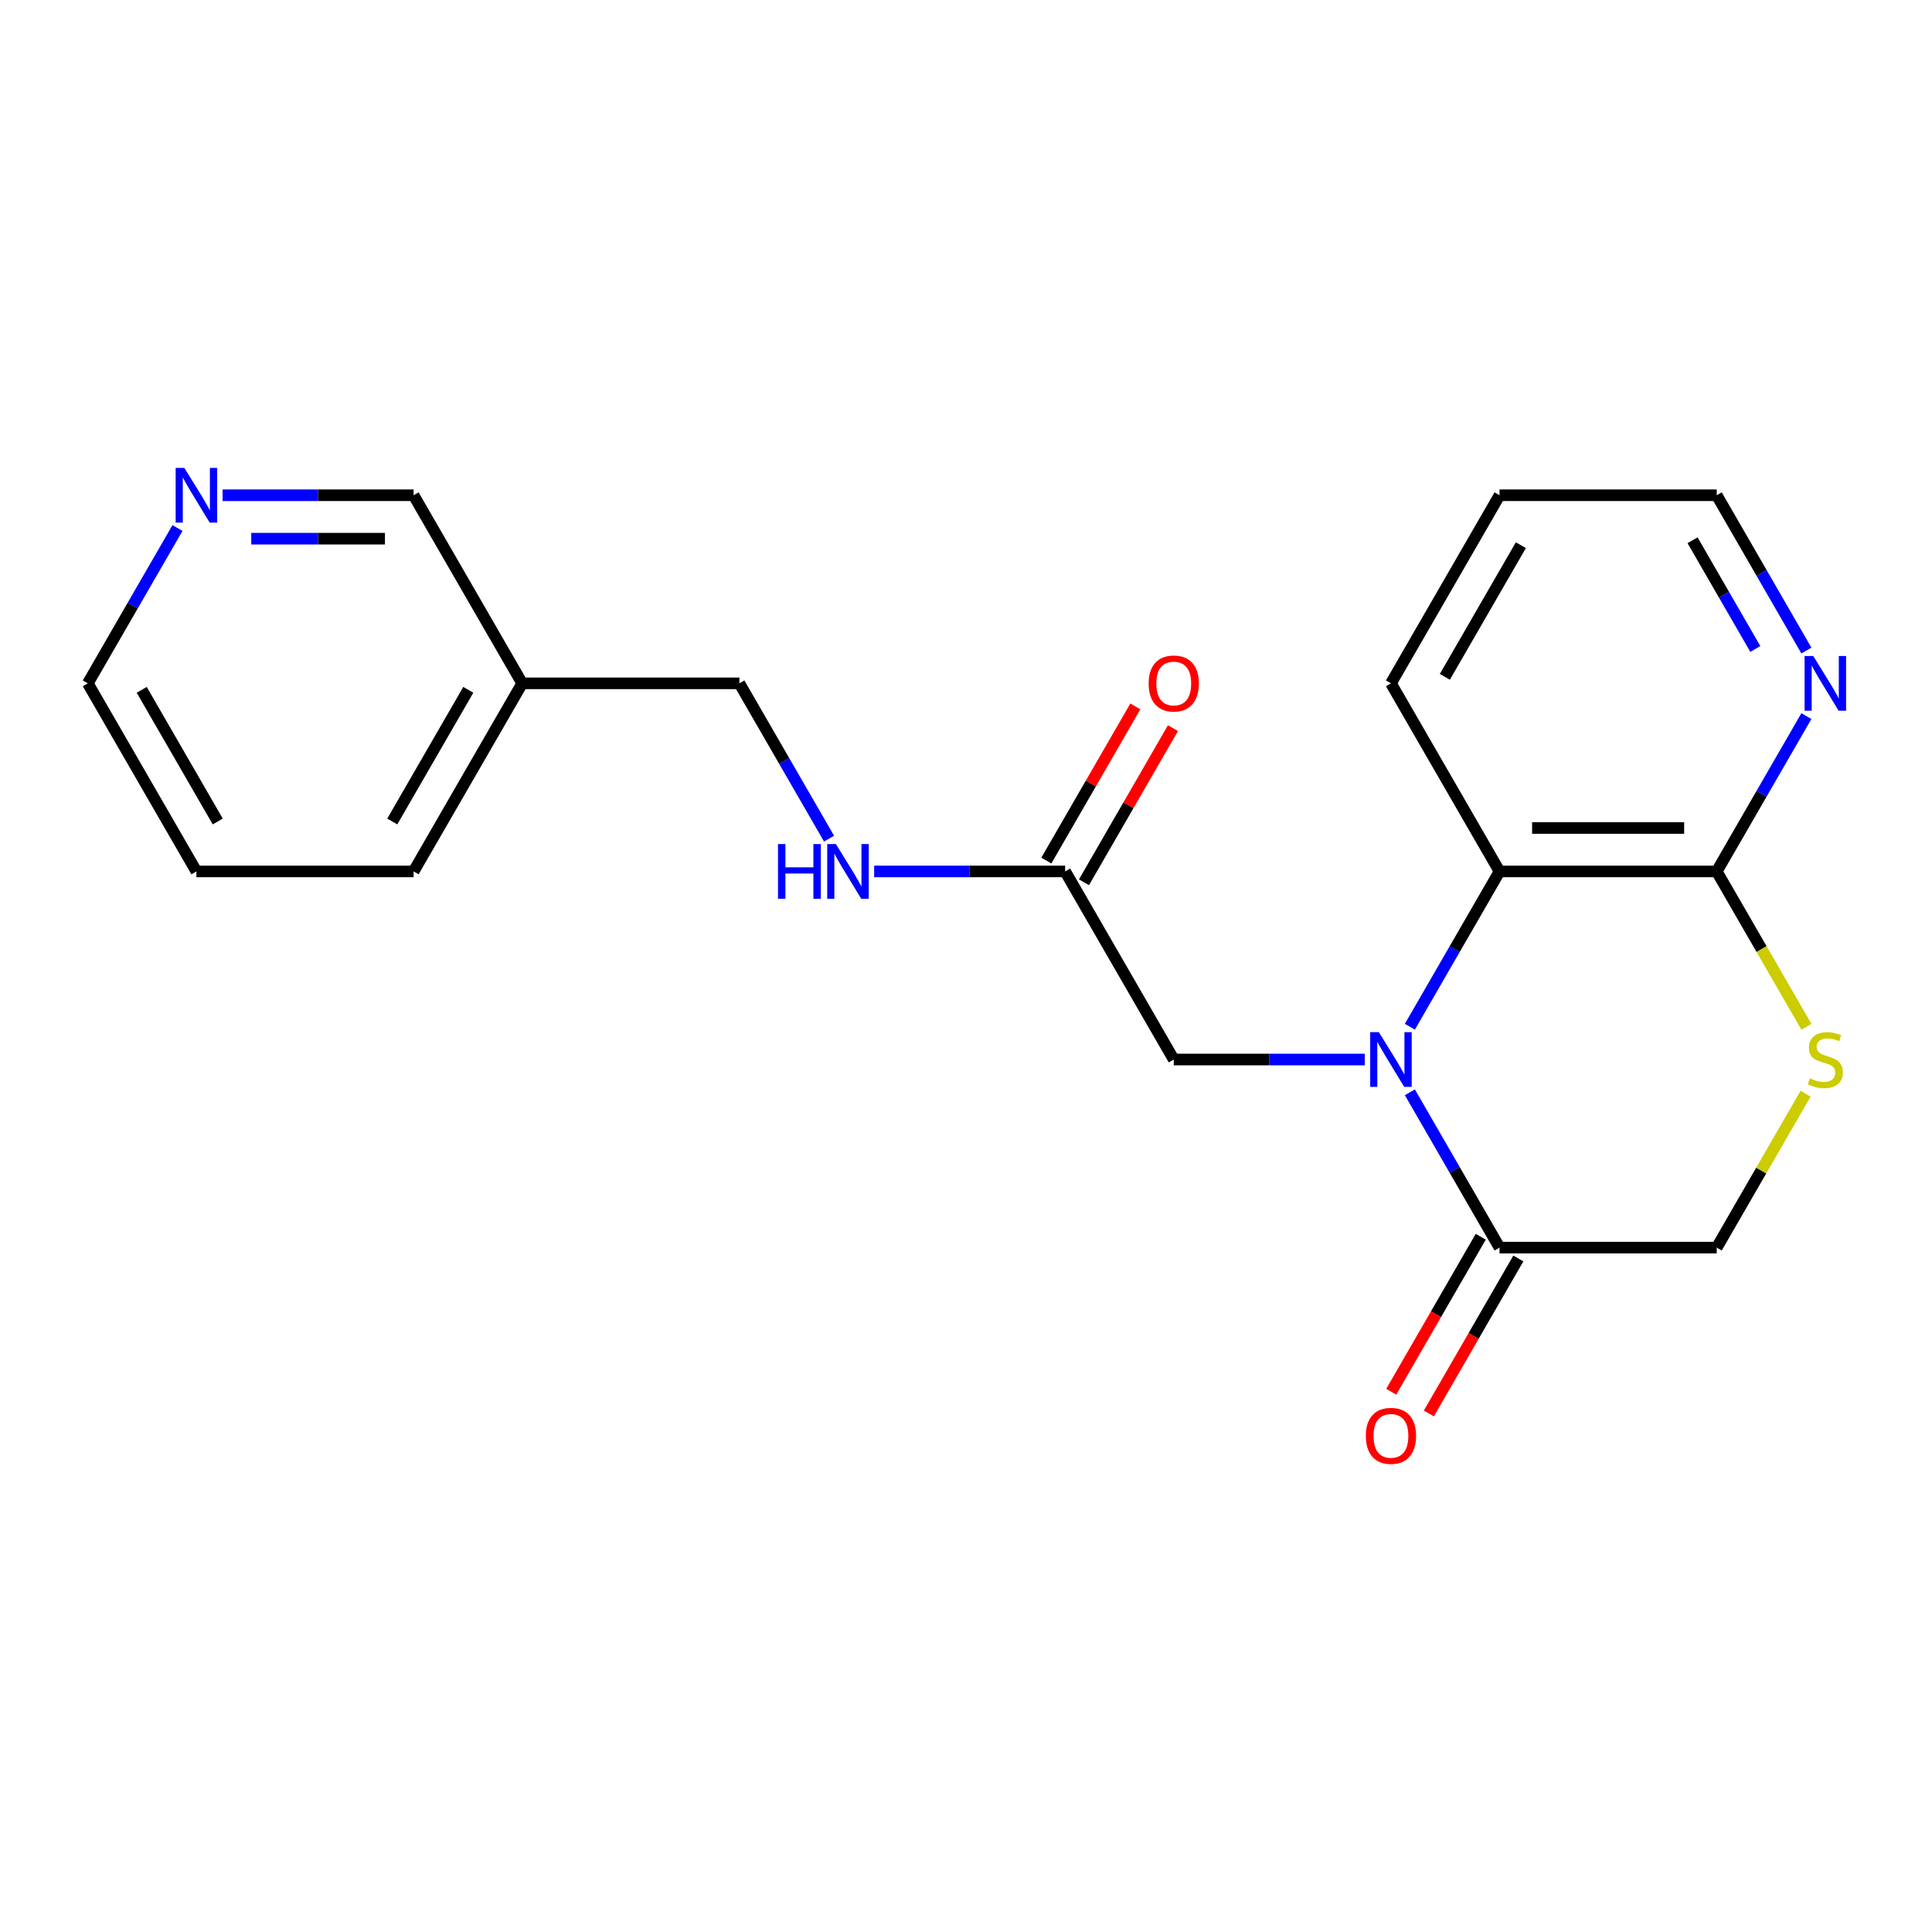 <?xml version='1.0' encoding='iso-8859-1'?>
<svg version='1.1' baseProfile='full'
              xmlns='http://www.w3.org/2000/svg'
                      xmlns:rdkit='http://www.rdkit.org/xml'
                      xmlns:xlink='http://www.w3.org/1999/xlink'
                  xml:space='preserve'
width='1000px' height='1000px' viewBox='0 0 1000 1000'>
<!-- END OF HEADER -->
<rect style='opacity:1.0;fill:#FFFFFF;stroke:none' width='1000' height='1000' x='0' y='0'> </rect>
<path class='bond-0' d='M 729.749,565.375 L 752.954,605.568' style='fill:none;fill-rule:evenodd;stroke:#0000FF;stroke-width:6px;stroke-linecap:butt;stroke-linejoin:miter;stroke-opacity:1' />
<path class='bond-0' d='M 752.954,605.568 L 776.159,645.76' style='fill:none;fill-rule:evenodd;stroke:#000000;stroke-width:6px;stroke-linecap:butt;stroke-linejoin:miter;stroke-opacity:1' />
<path class='bond-1' d='M 729.749,531.434 L 752.954,491.242' style='fill:none;fill-rule:evenodd;stroke:#0000FF;stroke-width:6px;stroke-linecap:butt;stroke-linejoin:miter;stroke-opacity:1' />
<path class='bond-1' d='M 752.954,491.242 L 776.159,451.05' style='fill:none;fill-rule:evenodd;stroke:#000000;stroke-width:6px;stroke-linecap:butt;stroke-linejoin:miter;stroke-opacity:1' />
<path class='bond-4' d='M 706.4,548.405 L 656.968,548.405' style='fill:none;fill-rule:evenodd;stroke:#0000FF;stroke-width:6px;stroke-linecap:butt;stroke-linejoin:miter;stroke-opacity:1' />
<path class='bond-4' d='M 656.968,548.405 L 607.535,548.405' style='fill:none;fill-rule:evenodd;stroke:#000000;stroke-width:6px;stroke-linecap:butt;stroke-linejoin:miter;stroke-opacity:1' />
<path class='bond-6' d='M 776.159,645.76 L 888.575,645.76' style='fill:none;fill-rule:evenodd;stroke:#000000;stroke-width:6px;stroke-linecap:butt;stroke-linejoin:miter;stroke-opacity:1' />
<path class='bond-9' d='M 766.423,640.139 L 743.264,680.252' style='fill:none;fill-rule:evenodd;stroke:#000000;stroke-width:6px;stroke-linecap:butt;stroke-linejoin:miter;stroke-opacity:1' />
<path class='bond-9' d='M 743.264,680.252 L 720.106,720.364' style='fill:none;fill-rule:evenodd;stroke:#FF0000;stroke-width:6px;stroke-linecap:butt;stroke-linejoin:miter;stroke-opacity:1' />
<path class='bond-9' d='M 785.894,651.381 L 762.735,691.493' style='fill:none;fill-rule:evenodd;stroke:#000000;stroke-width:6px;stroke-linecap:butt;stroke-linejoin:miter;stroke-opacity:1' />
<path class='bond-9' d='M 762.735,691.493 L 739.577,731.606' style='fill:none;fill-rule:evenodd;stroke:#FF0000;stroke-width:6px;stroke-linecap:butt;stroke-linejoin:miter;stroke-opacity:1' />
<path class='bond-2' d='M 776.159,451.05 L 888.575,451.05' style='fill:none;fill-rule:evenodd;stroke:#000000;stroke-width:6px;stroke-linecap:butt;stroke-linejoin:miter;stroke-opacity:1' />
<path class='bond-2' d='M 793.021,428.567 L 871.713,428.567' style='fill:none;fill-rule:evenodd;stroke:#000000;stroke-width:6px;stroke-linecap:butt;stroke-linejoin:miter;stroke-opacity:1' />
<path class='bond-15' d='M 776.159,451.05 L 719.951,353.695' style='fill:none;fill-rule:evenodd;stroke:#000000;stroke-width:6px;stroke-linecap:butt;stroke-linejoin:miter;stroke-opacity:1' />
<path class='bond-3' d='M 888.575,451.05 L 911.792,491.262' style='fill:none;fill-rule:evenodd;stroke:#000000;stroke-width:6px;stroke-linecap:butt;stroke-linejoin:miter;stroke-opacity:1' />
<path class='bond-3' d='M 911.792,491.262 L 935.008,531.474' style='fill:none;fill-rule:evenodd;stroke:#CCCC00;stroke-width:6px;stroke-linecap:butt;stroke-linejoin:miter;stroke-opacity:1' />
<path class='bond-7' d='M 888.575,451.05 L 911.78,410.857' style='fill:none;fill-rule:evenodd;stroke:#000000;stroke-width:6px;stroke-linecap:butt;stroke-linejoin:miter;stroke-opacity:1' />
<path class='bond-7' d='M 911.78,410.857 L 934.985,370.665' style='fill:none;fill-rule:evenodd;stroke:#0000FF;stroke-width:6px;stroke-linecap:butt;stroke-linejoin:miter;stroke-opacity:1' />
<path class='bond-21' d='M 934.569,566.095 L 911.572,605.928' style='fill:none;fill-rule:evenodd;stroke:#CCCC00;stroke-width:6px;stroke-linecap:butt;stroke-linejoin:miter;stroke-opacity:1' />
<path class='bond-21' d='M 911.572,605.928 L 888.575,645.76' style='fill:none;fill-rule:evenodd;stroke:#000000;stroke-width:6px;stroke-linecap:butt;stroke-linejoin:miter;stroke-opacity:1' />
<path class='bond-5' d='M 607.535,548.405 L 551.327,451.05' style='fill:none;fill-rule:evenodd;stroke:#000000;stroke-width:6px;stroke-linecap:butt;stroke-linejoin:miter;stroke-opacity:1' />
<path class='bond-8' d='M 551.327,451.05 L 501.894,451.05' style='fill:none;fill-rule:evenodd;stroke:#000000;stroke-width:6px;stroke-linecap:butt;stroke-linejoin:miter;stroke-opacity:1' />
<path class='bond-8' d='M 501.894,451.05 L 452.461,451.05' style='fill:none;fill-rule:evenodd;stroke:#0000FF;stroke-width:6px;stroke-linecap:butt;stroke-linejoin:miter;stroke-opacity:1' />
<path class='bond-11' d='M 561.062,456.671 L 584.094,416.778' style='fill:none;fill-rule:evenodd;stroke:#000000;stroke-width:6px;stroke-linecap:butt;stroke-linejoin:miter;stroke-opacity:1' />
<path class='bond-11' d='M 584.094,416.778 L 607.126,376.886' style='fill:none;fill-rule:evenodd;stroke:#FF0000;stroke-width:6px;stroke-linecap:butt;stroke-linejoin:miter;stroke-opacity:1' />
<path class='bond-11' d='M 541.591,445.429 L 564.623,405.537' style='fill:none;fill-rule:evenodd;stroke:#000000;stroke-width:6px;stroke-linecap:butt;stroke-linejoin:miter;stroke-opacity:1' />
<path class='bond-11' d='M 564.623,405.537 L 587.655,365.644' style='fill:none;fill-rule:evenodd;stroke:#FF0000;stroke-width:6px;stroke-linecap:butt;stroke-linejoin:miter;stroke-opacity:1' />
<path class='bond-22' d='M 934.985,336.724 L 911.78,296.532' style='fill:none;fill-rule:evenodd;stroke:#0000FF;stroke-width:6px;stroke-linecap:butt;stroke-linejoin:miter;stroke-opacity:1' />
<path class='bond-22' d='M 911.78,296.532 L 888.575,256.339' style='fill:none;fill-rule:evenodd;stroke:#000000;stroke-width:6px;stroke-linecap:butt;stroke-linejoin:miter;stroke-opacity:1' />
<path class='bond-22' d='M 908.553,335.908 L 892.309,307.773' style='fill:none;fill-rule:evenodd;stroke:#0000FF;stroke-width:6px;stroke-linecap:butt;stroke-linejoin:miter;stroke-opacity:1' />
<path class='bond-22' d='M 892.309,307.773 L 876.065,279.639' style='fill:none;fill-rule:evenodd;stroke:#000000;stroke-width:6px;stroke-linecap:butt;stroke-linejoin:miter;stroke-opacity:1' />
<path class='bond-13' d='M 429.113,434.079 L 405.908,393.887' style='fill:none;fill-rule:evenodd;stroke:#0000FF;stroke-width:6px;stroke-linecap:butt;stroke-linejoin:miter;stroke-opacity:1' />
<path class='bond-13' d='M 405.908,393.887 L 382.703,353.695' style='fill:none;fill-rule:evenodd;stroke:#000000;stroke-width:6px;stroke-linecap:butt;stroke-linejoin:miter;stroke-opacity:1' />
<path class='bond-10' d='M 115.213,256.339 L 164.646,256.339' style='fill:none;fill-rule:evenodd;stroke:#0000FF;stroke-width:6px;stroke-linecap:butt;stroke-linejoin:miter;stroke-opacity:1' />
<path class='bond-10' d='M 164.646,256.339 L 214.079,256.339' style='fill:none;fill-rule:evenodd;stroke:#000000;stroke-width:6px;stroke-linecap:butt;stroke-linejoin:miter;stroke-opacity:1' />
<path class='bond-10' d='M 130.043,278.823 L 164.646,278.823' style='fill:none;fill-rule:evenodd;stroke:#0000FF;stroke-width:6px;stroke-linecap:butt;stroke-linejoin:miter;stroke-opacity:1' />
<path class='bond-10' d='M 164.646,278.823 L 199.249,278.823' style='fill:none;fill-rule:evenodd;stroke:#000000;stroke-width:6px;stroke-linecap:butt;stroke-linejoin:miter;stroke-opacity:1' />
<path class='bond-23' d='M 91.865,273.31 L 68.66,313.502' style='fill:none;fill-rule:evenodd;stroke:#0000FF;stroke-width:6px;stroke-linecap:butt;stroke-linejoin:miter;stroke-opacity:1' />
<path class='bond-23' d='M 68.66,313.502 L 45.455,353.695' style='fill:none;fill-rule:evenodd;stroke:#000000;stroke-width:6px;stroke-linecap:butt;stroke-linejoin:miter;stroke-opacity:1' />
<path class='bond-12' d='M 270.287,353.695 L 382.703,353.695' style='fill:none;fill-rule:evenodd;stroke:#000000;stroke-width:6px;stroke-linecap:butt;stroke-linejoin:miter;stroke-opacity:1' />
<path class='bond-14' d='M 270.287,353.695 L 214.079,256.339' style='fill:none;fill-rule:evenodd;stroke:#000000;stroke-width:6px;stroke-linecap:butt;stroke-linejoin:miter;stroke-opacity:1' />
<path class='bond-18' d='M 270.287,353.695 L 214.079,451.05' style='fill:none;fill-rule:evenodd;stroke:#000000;stroke-width:6px;stroke-linecap:butt;stroke-linejoin:miter;stroke-opacity:1' />
<path class='bond-18' d='M 242.384,357.056 L 203.039,425.205' style='fill:none;fill-rule:evenodd;stroke:#000000;stroke-width:6px;stroke-linecap:butt;stroke-linejoin:miter;stroke-opacity:1' />
<path class='bond-19' d='M 719.951,353.695 L 776.159,256.339' style='fill:none;fill-rule:evenodd;stroke:#000000;stroke-width:6px;stroke-linecap:butt;stroke-linejoin:miter;stroke-opacity:1' />
<path class='bond-19' d='M 747.853,350.333 L 787.199,282.184' style='fill:none;fill-rule:evenodd;stroke:#000000;stroke-width:6px;stroke-linecap:butt;stroke-linejoin:miter;stroke-opacity:1' />
<path class='bond-16' d='M 888.575,256.339 L 776.159,256.339' style='fill:none;fill-rule:evenodd;stroke:#000000;stroke-width:6px;stroke-linecap:butt;stroke-linejoin:miter;stroke-opacity:1' />
<path class='bond-17' d='M 45.455,353.695 L 101.663,451.05' style='fill:none;fill-rule:evenodd;stroke:#000000;stroke-width:6px;stroke-linecap:butt;stroke-linejoin:miter;stroke-opacity:1' />
<path class='bond-17' d='M 73.357,357.056 L 112.702,425.205' style='fill:none;fill-rule:evenodd;stroke:#000000;stroke-width:6px;stroke-linecap:butt;stroke-linejoin:miter;stroke-opacity:1' />
<path class='bond-20' d='M 214.079,451.05 L 101.663,451.05' style='fill:none;fill-rule:evenodd;stroke:#000000;stroke-width:6px;stroke-linecap:butt;stroke-linejoin:miter;stroke-opacity:1' />
<path  class='atom-0' d='M 713.691 534.245
L 722.971 549.245
Q 723.891 550.725, 725.371 553.405
Q 726.851 556.085, 726.931 556.245
L 726.931 534.245
L 730.691 534.245
L 730.691 562.565
L 726.811 562.565
L 716.851 546.165
Q 715.691 544.245, 714.451 542.045
Q 713.251 539.845, 712.891 539.165
L 712.891 562.565
L 709.211 562.565
L 709.211 534.245
L 713.691 534.245
' fill='#0000FF'/>
<path  class='atom-4' d='M 936.783 558.125
Q 937.103 558.245, 938.423 558.805
Q 939.743 559.365, 941.183 559.725
Q 942.663 560.045, 944.103 560.045
Q 946.783 560.045, 948.343 558.765
Q 949.903 557.445, 949.903 555.165
Q 949.903 553.605, 949.103 552.645
Q 948.343 551.685, 947.143 551.165
Q 945.943 550.645, 943.943 550.045
Q 941.423 549.285, 939.903 548.565
Q 938.423 547.845, 937.343 546.325
Q 936.303 544.805, 936.303 542.245
Q 936.303 538.685, 938.703 536.485
Q 941.143 534.285, 945.943 534.285
Q 949.223 534.285, 952.943 535.845
L 952.023 538.925
Q 948.623 537.525, 946.063 537.525
Q 943.303 537.525, 941.783 538.685
Q 940.263 539.805, 940.303 541.765
Q 940.303 543.285, 941.063 544.205
Q 941.863 545.125, 942.983 545.645
Q 944.143 546.165, 946.063 546.765
Q 948.623 547.565, 950.143 548.365
Q 951.663 549.165, 952.743 550.805
Q 953.863 552.405, 953.863 555.165
Q 953.863 559.085, 951.223 561.205
Q 948.623 563.285, 944.263 563.285
Q 941.743 563.285, 939.823 562.725
Q 937.943 562.205, 935.703 561.285
L 936.783 558.125
' fill='#CCCC00'/>
<path  class='atom-8' d='M 938.523 339.535
L 947.803 354.535
Q 948.723 356.015, 950.203 358.695
Q 951.683 361.375, 951.763 361.535
L 951.763 339.535
L 955.523 339.535
L 955.523 367.855
L 951.643 367.855
L 941.683 351.455
Q 940.523 349.535, 939.283 347.335
Q 938.083 345.135, 937.723 344.455
L 937.723 367.855
L 934.043 367.855
L 934.043 339.535
L 938.523 339.535
' fill='#0000FF'/>
<path  class='atom-9' d='M 402.691 436.89
L 406.531 436.89
L 406.531 448.93
L 421.011 448.93
L 421.011 436.89
L 424.851 436.89
L 424.851 465.21
L 421.011 465.21
L 421.011 452.13
L 406.531 452.13
L 406.531 465.21
L 402.691 465.21
L 402.691 436.89
' fill='#0000FF'/>
<path  class='atom-9' d='M 432.651 436.89
L 441.931 451.89
Q 442.851 453.37, 444.331 456.05
Q 445.811 458.73, 445.891 458.89
L 445.891 436.89
L 449.651 436.89
L 449.651 465.21
L 445.771 465.21
L 435.811 448.81
Q 434.651 446.89, 433.411 444.69
Q 432.211 442.49, 431.851 441.81
L 431.851 465.21
L 428.171 465.21
L 428.171 436.89
L 432.651 436.89
' fill='#0000FF'/>
<path  class='atom-10' d='M 706.951 743.195
Q 706.951 736.395, 710.311 732.595
Q 713.671 728.795, 719.951 728.795
Q 726.231 728.795, 729.591 732.595
Q 732.951 736.395, 732.951 743.195
Q 732.951 750.075, 729.551 753.995
Q 726.151 757.875, 719.951 757.875
Q 713.711 757.875, 710.311 753.995
Q 706.951 750.115, 706.951 743.195
M 719.951 754.675
Q 724.271 754.675, 726.591 751.795
Q 728.951 748.875, 728.951 743.195
Q 728.951 737.635, 726.591 734.835
Q 724.271 731.995, 719.951 731.995
Q 715.631 731.995, 713.271 734.795
Q 710.951 737.595, 710.951 743.195
Q 710.951 748.915, 713.271 751.795
Q 715.631 754.675, 719.951 754.675
' fill='#FF0000'/>
<path  class='atom-11' d='M 95.403 242.179
L 104.683 257.179
Q 105.603 258.659, 107.083 261.339
Q 108.563 264.019, 108.643 264.179
L 108.643 242.179
L 112.403 242.179
L 112.403 270.499
L 108.523 270.499
L 98.563 254.099
Q 97.403 252.179, 96.163 249.979
Q 94.963 247.779, 94.603 247.099
L 94.603 270.499
L 90.923 270.499
L 90.923 242.179
L 95.403 242.179
' fill='#0000FF'/>
<path  class='atom-12' d='M 594.535 353.775
Q 594.535 346.975, 597.895 343.175
Q 601.255 339.375, 607.535 339.375
Q 613.815 339.375, 617.175 343.175
Q 620.535 346.975, 620.535 353.775
Q 620.535 360.655, 617.135 364.575
Q 613.735 368.455, 607.535 368.455
Q 601.295 368.455, 597.895 364.575
Q 594.535 360.695, 594.535 353.775
M 607.535 365.255
Q 611.855 365.255, 614.175 362.375
Q 616.535 359.455, 616.535 353.775
Q 616.535 348.215, 614.175 345.415
Q 611.855 342.575, 607.535 342.575
Q 603.215 342.575, 600.855 345.375
Q 598.535 348.175, 598.535 353.775
Q 598.535 359.495, 600.855 362.375
Q 603.215 365.255, 607.535 365.255
' fill='#FF0000'/>
</svg>

